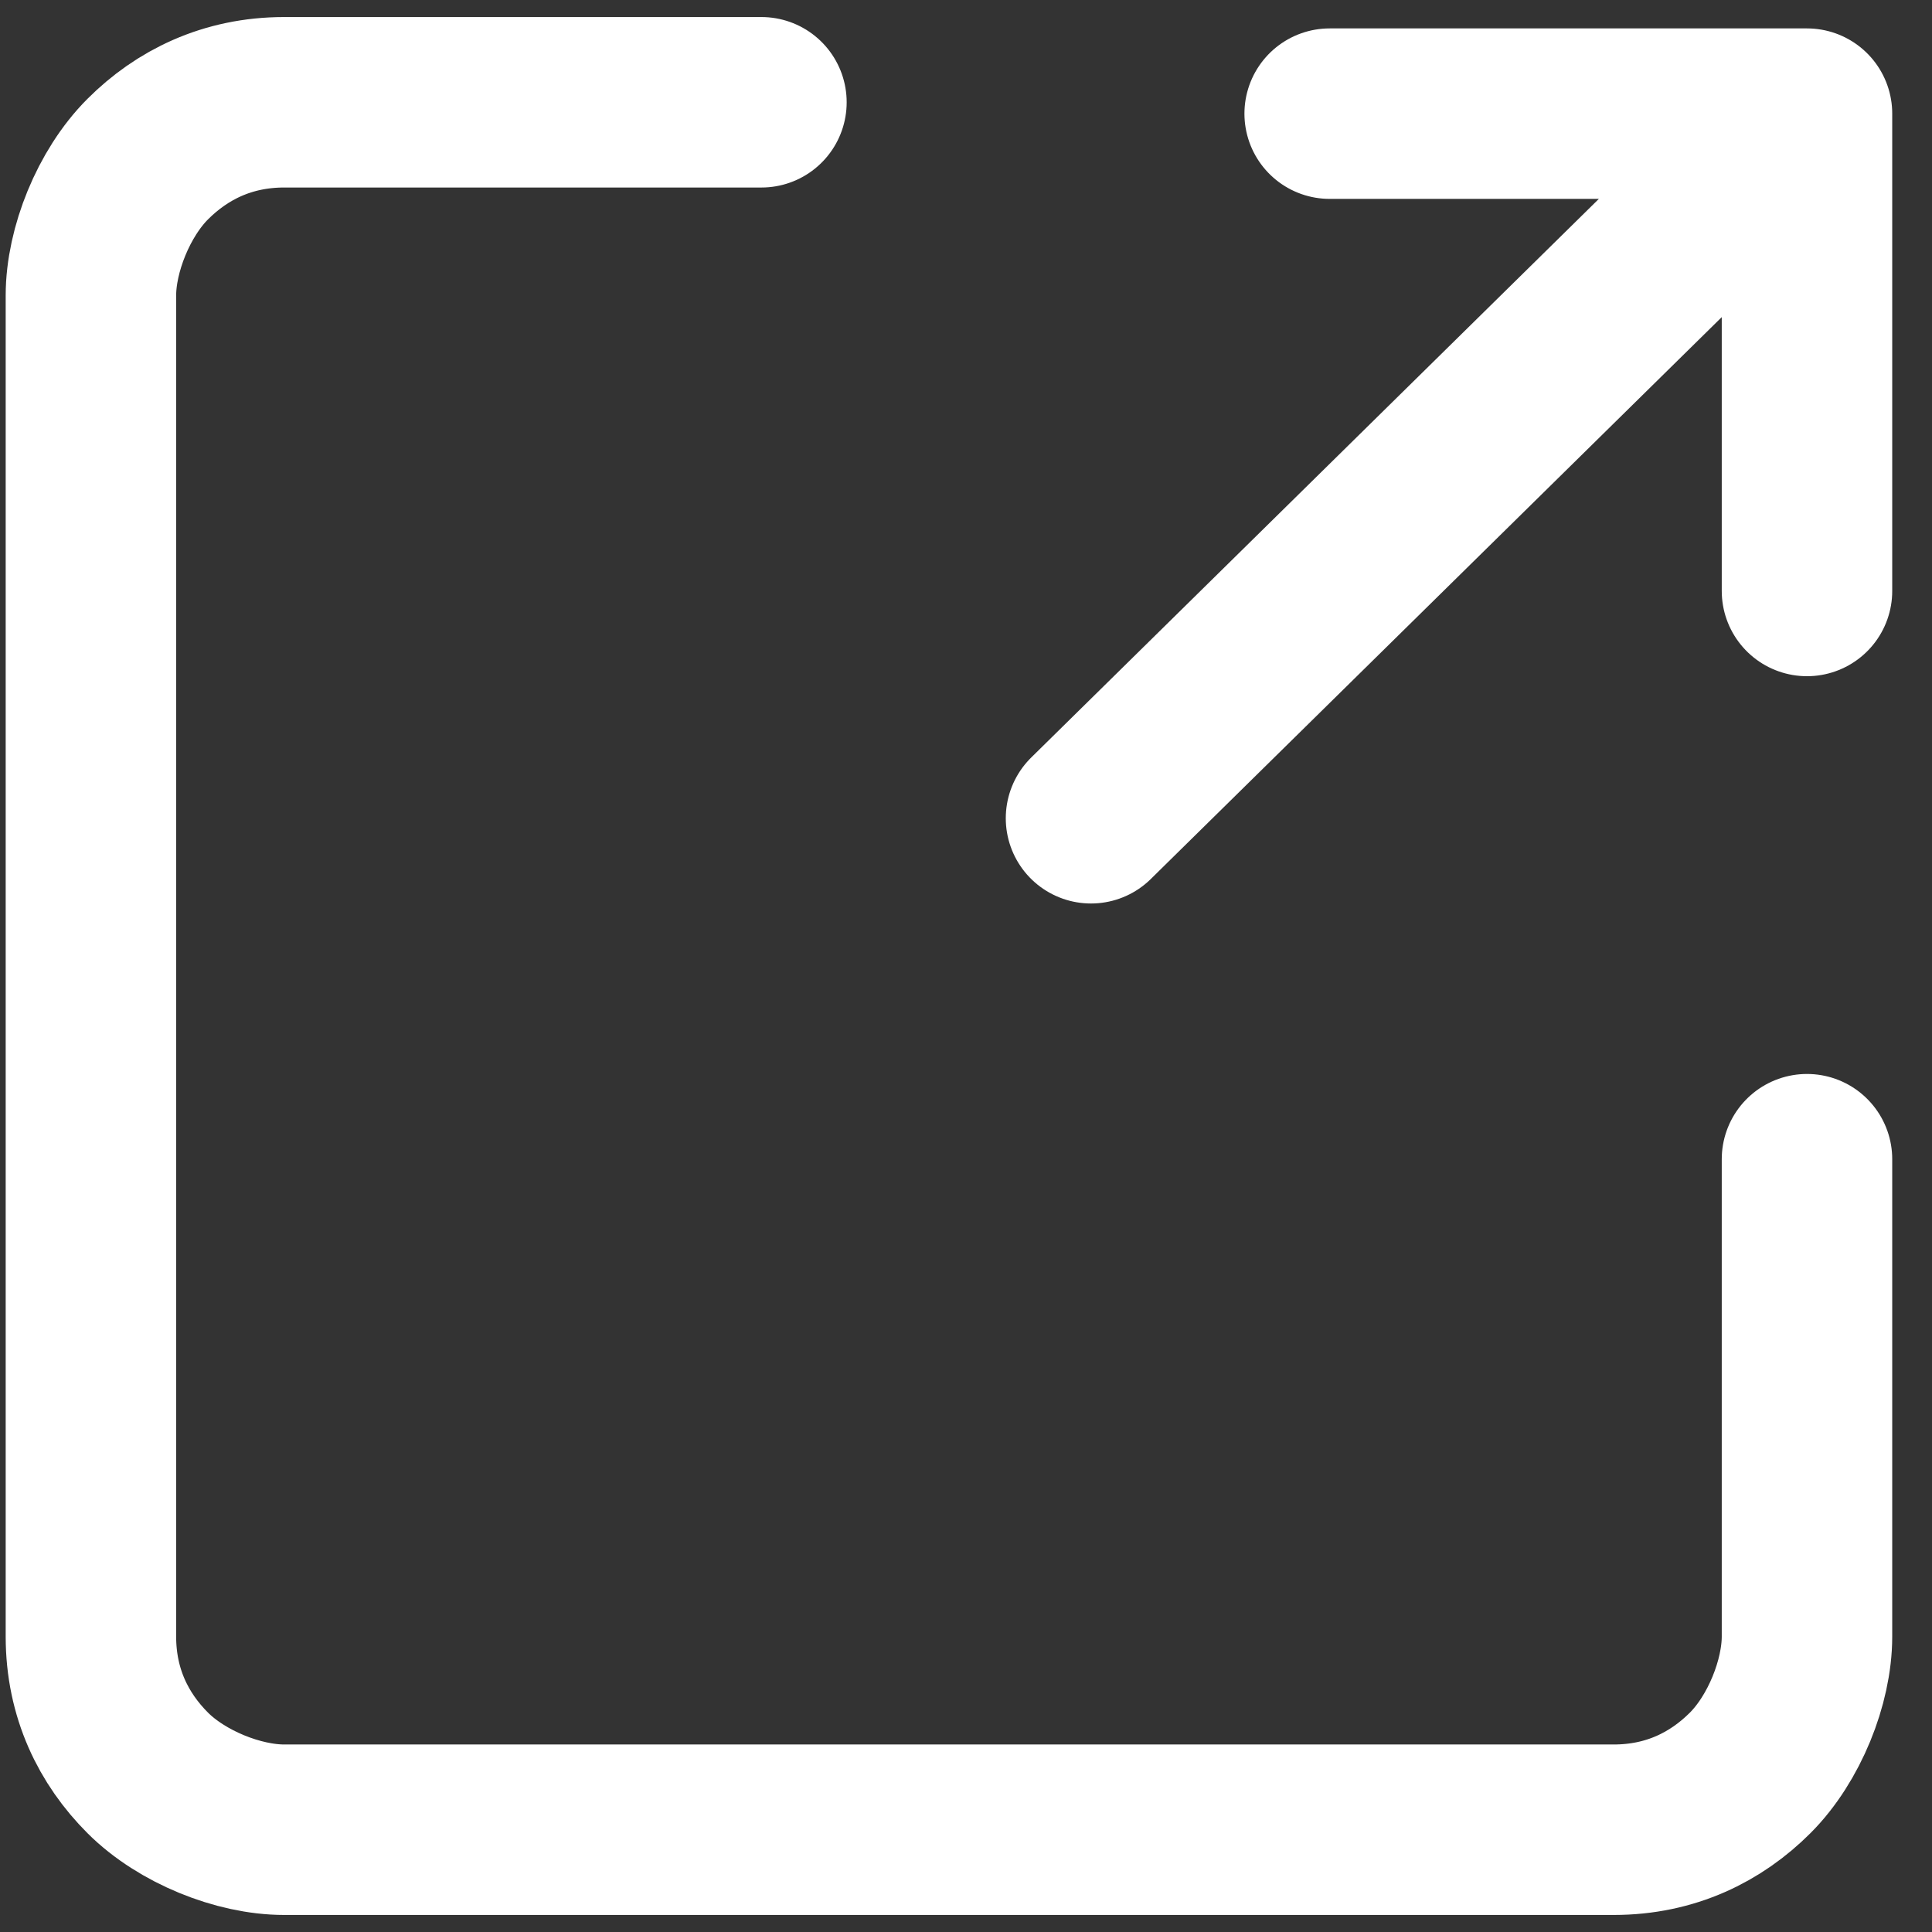 <svg width="17" height="17" viewBox="0 0 17 17" fill="none" xmlns="http://www.w3.org/2000/svg">
<rect x="0" y="0" width="17" height="17" fill="#333333" stroke="none"/>
<g clip-path="url(#clip0_12_56)">
<path d="M9.6 7.2L15.9 1M15.9 1H11.7M15.9 1V5.2M15.9 10.2V14.4C15.9 14.8 15.7 15.3 15.4 15.6C15.1 15.9 14.7 16.1 14.2 16.1H2.5C2.1 16.1 1.6 15.9 1.3 15.6C1 15.3 0.8 14.9 0.8 14.4V2.6C0.8 2.2 1 1.7 1.3 1.4C1.6 1.1 2 0.9 2.5 0.9H6.7" stroke="white" stroke-width="1.5" stroke-linecap="round" stroke-linejoin="round"/>
</g>
<defs>
<clipPath id="clip0_12_56">
<rect width="17" height="17" fill="white"/>
</clipPath>
</defs>
</svg>
